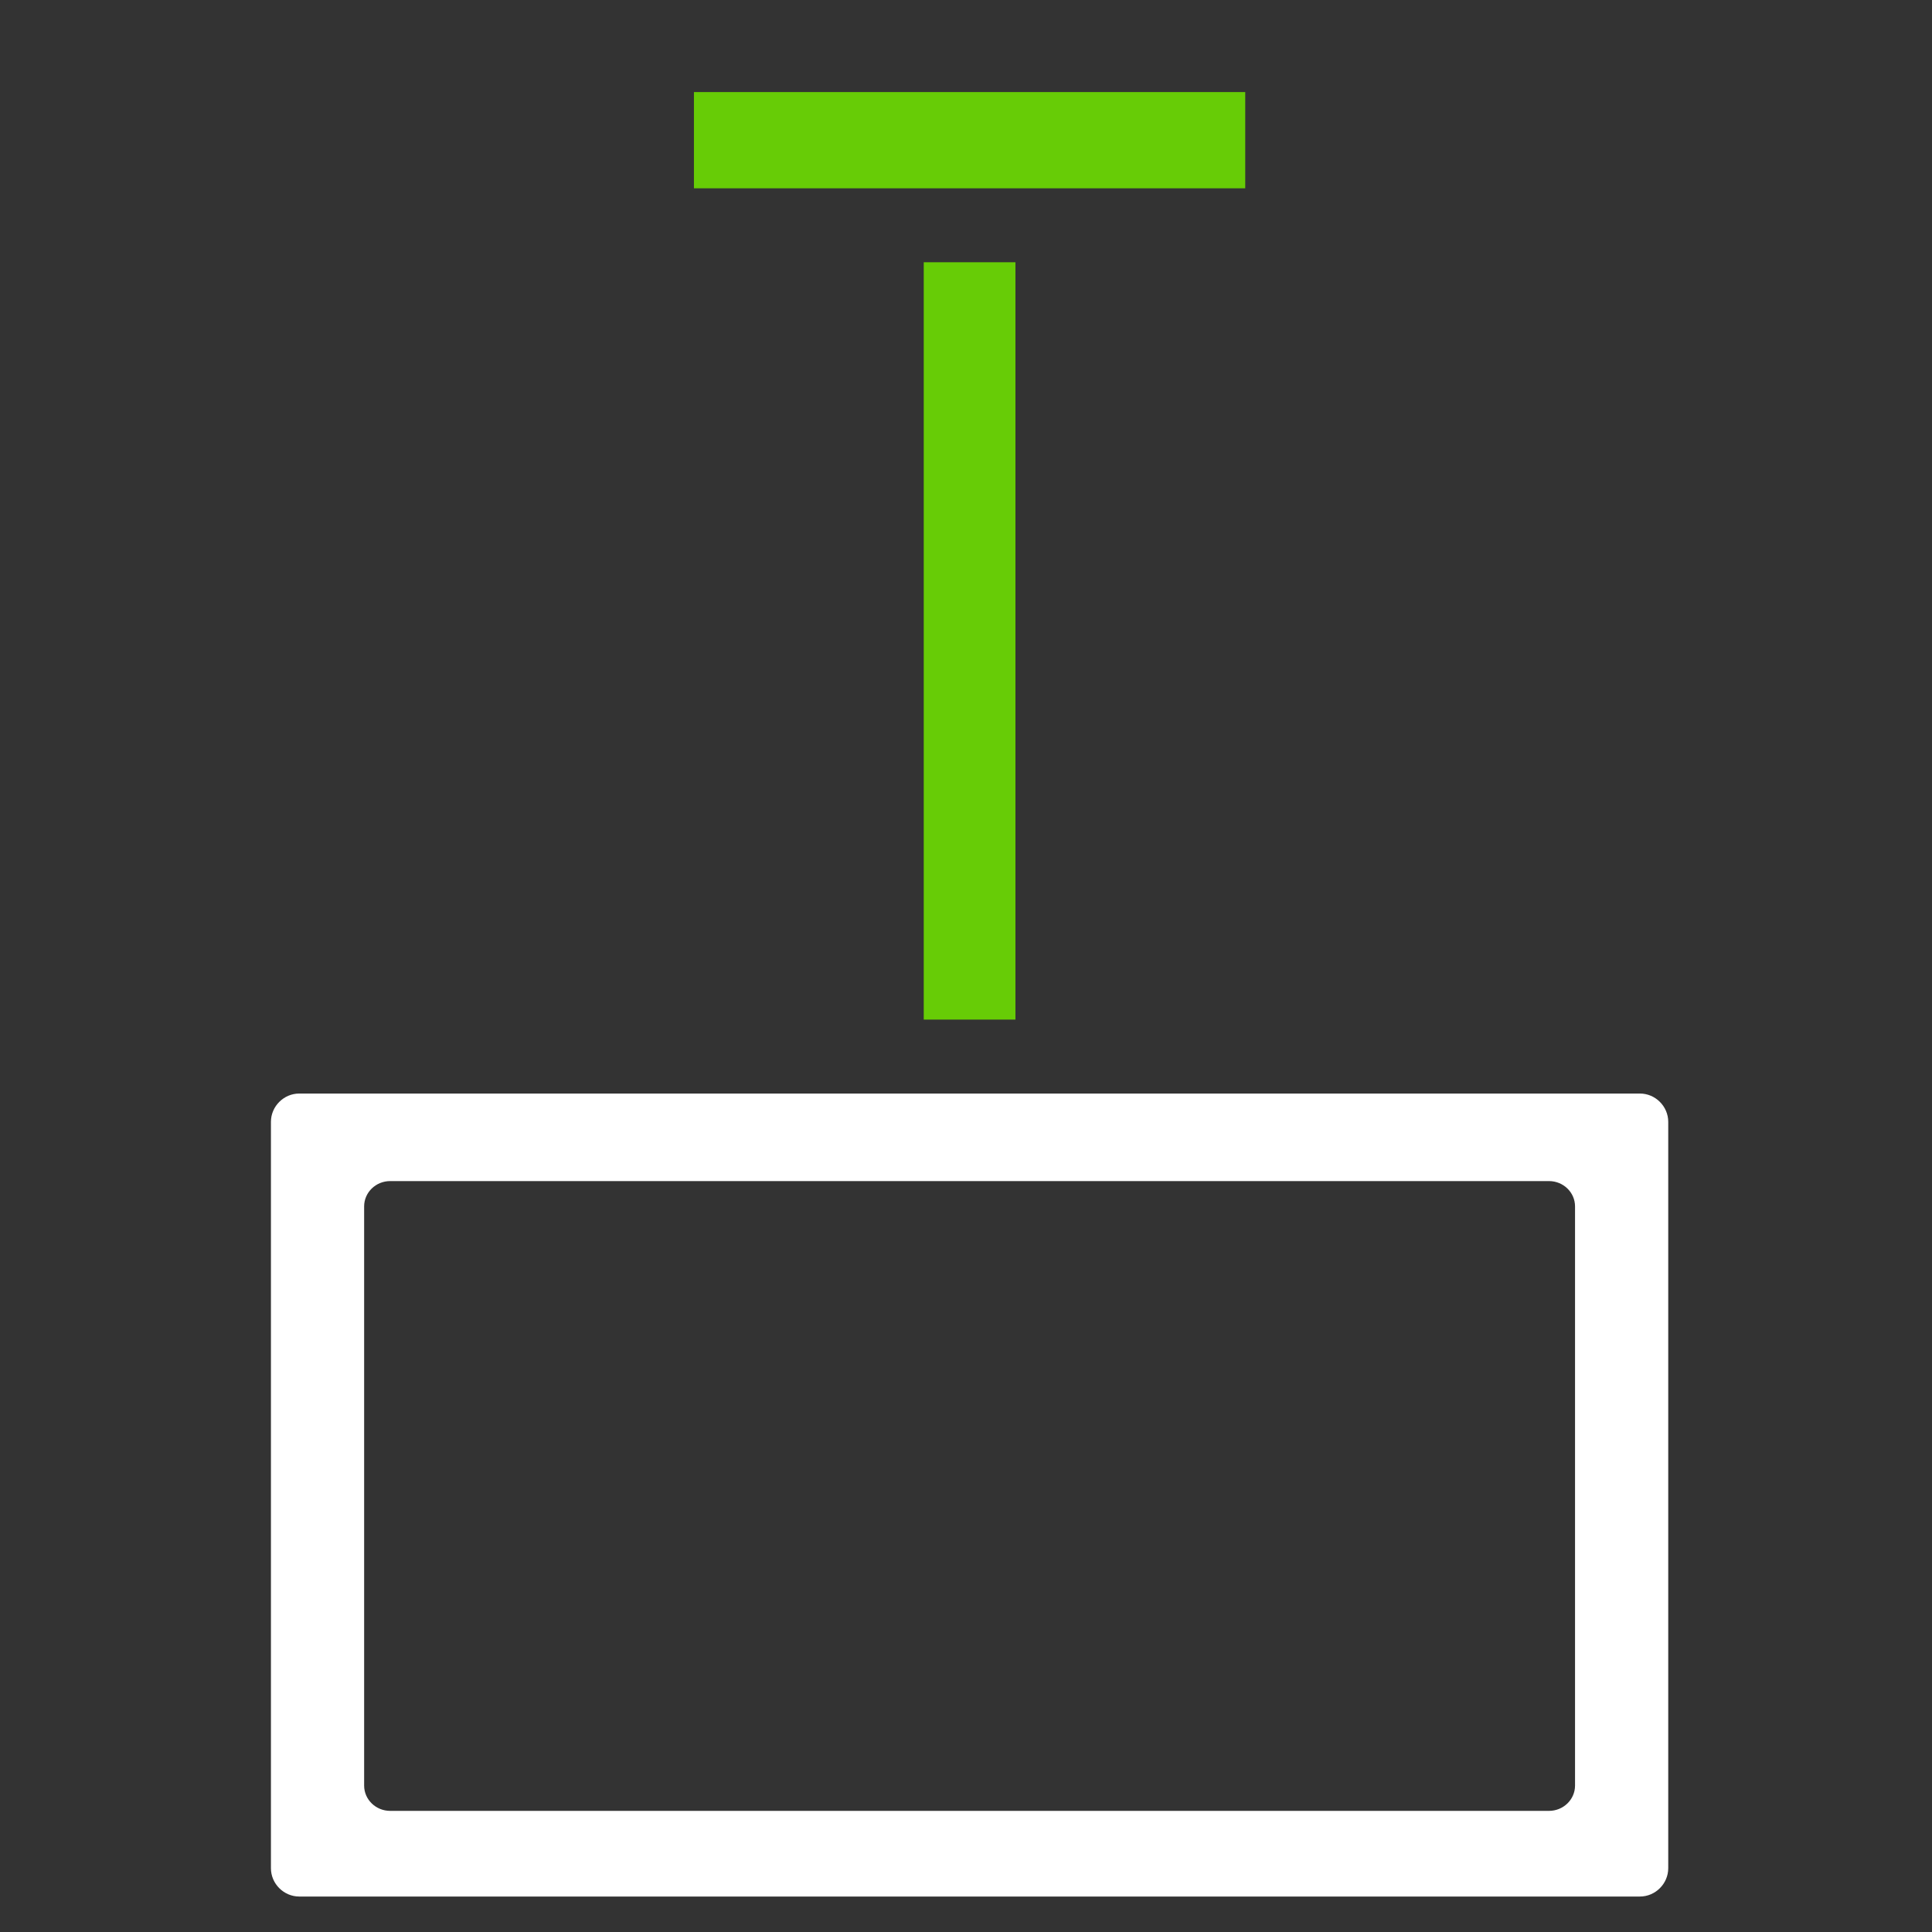 <?xml version="1.0" encoding="UTF-8"?> <svg xmlns="http://www.w3.org/2000/svg" id="Layer_1" version="1.1" viewBox="0 0 512 512"><rect x="0" y="0" width="512" height="512" fill="#333333" stroke="none"/><defs><style> .st0 { fill: #fff; } .st1 { fill: #67cc06; } </style></defs><rect class="st1" x="244.8" y="69.5" width="24.3" height="200.7"></rect><path class="st0" d="M434.6,289.8H79.3c-4.1,0-7.5,3.4-7.5,7.5v197.8c0,4.1,3.4,7.5,7.5,7.5h355.3c4.1,0,7.5-3.4,7.5-7.5v-197.8c0-4.1-3.4-7.5-7.5-7.5h0ZM417.4,473.2c0,3.7-3.1,6.7-6.9,6.7H103.4c-3.8,0-6.9-3-6.9-6.7v-153.5c0-3.7,3.1-6.7,6.9-6.7h307.1c3.8,0,6.9,3,6.9,6.7v153.5Z"></path><rect class="st1" x="183.9" y="24.4" width="146.1" height="25.5"></rect></svg> 